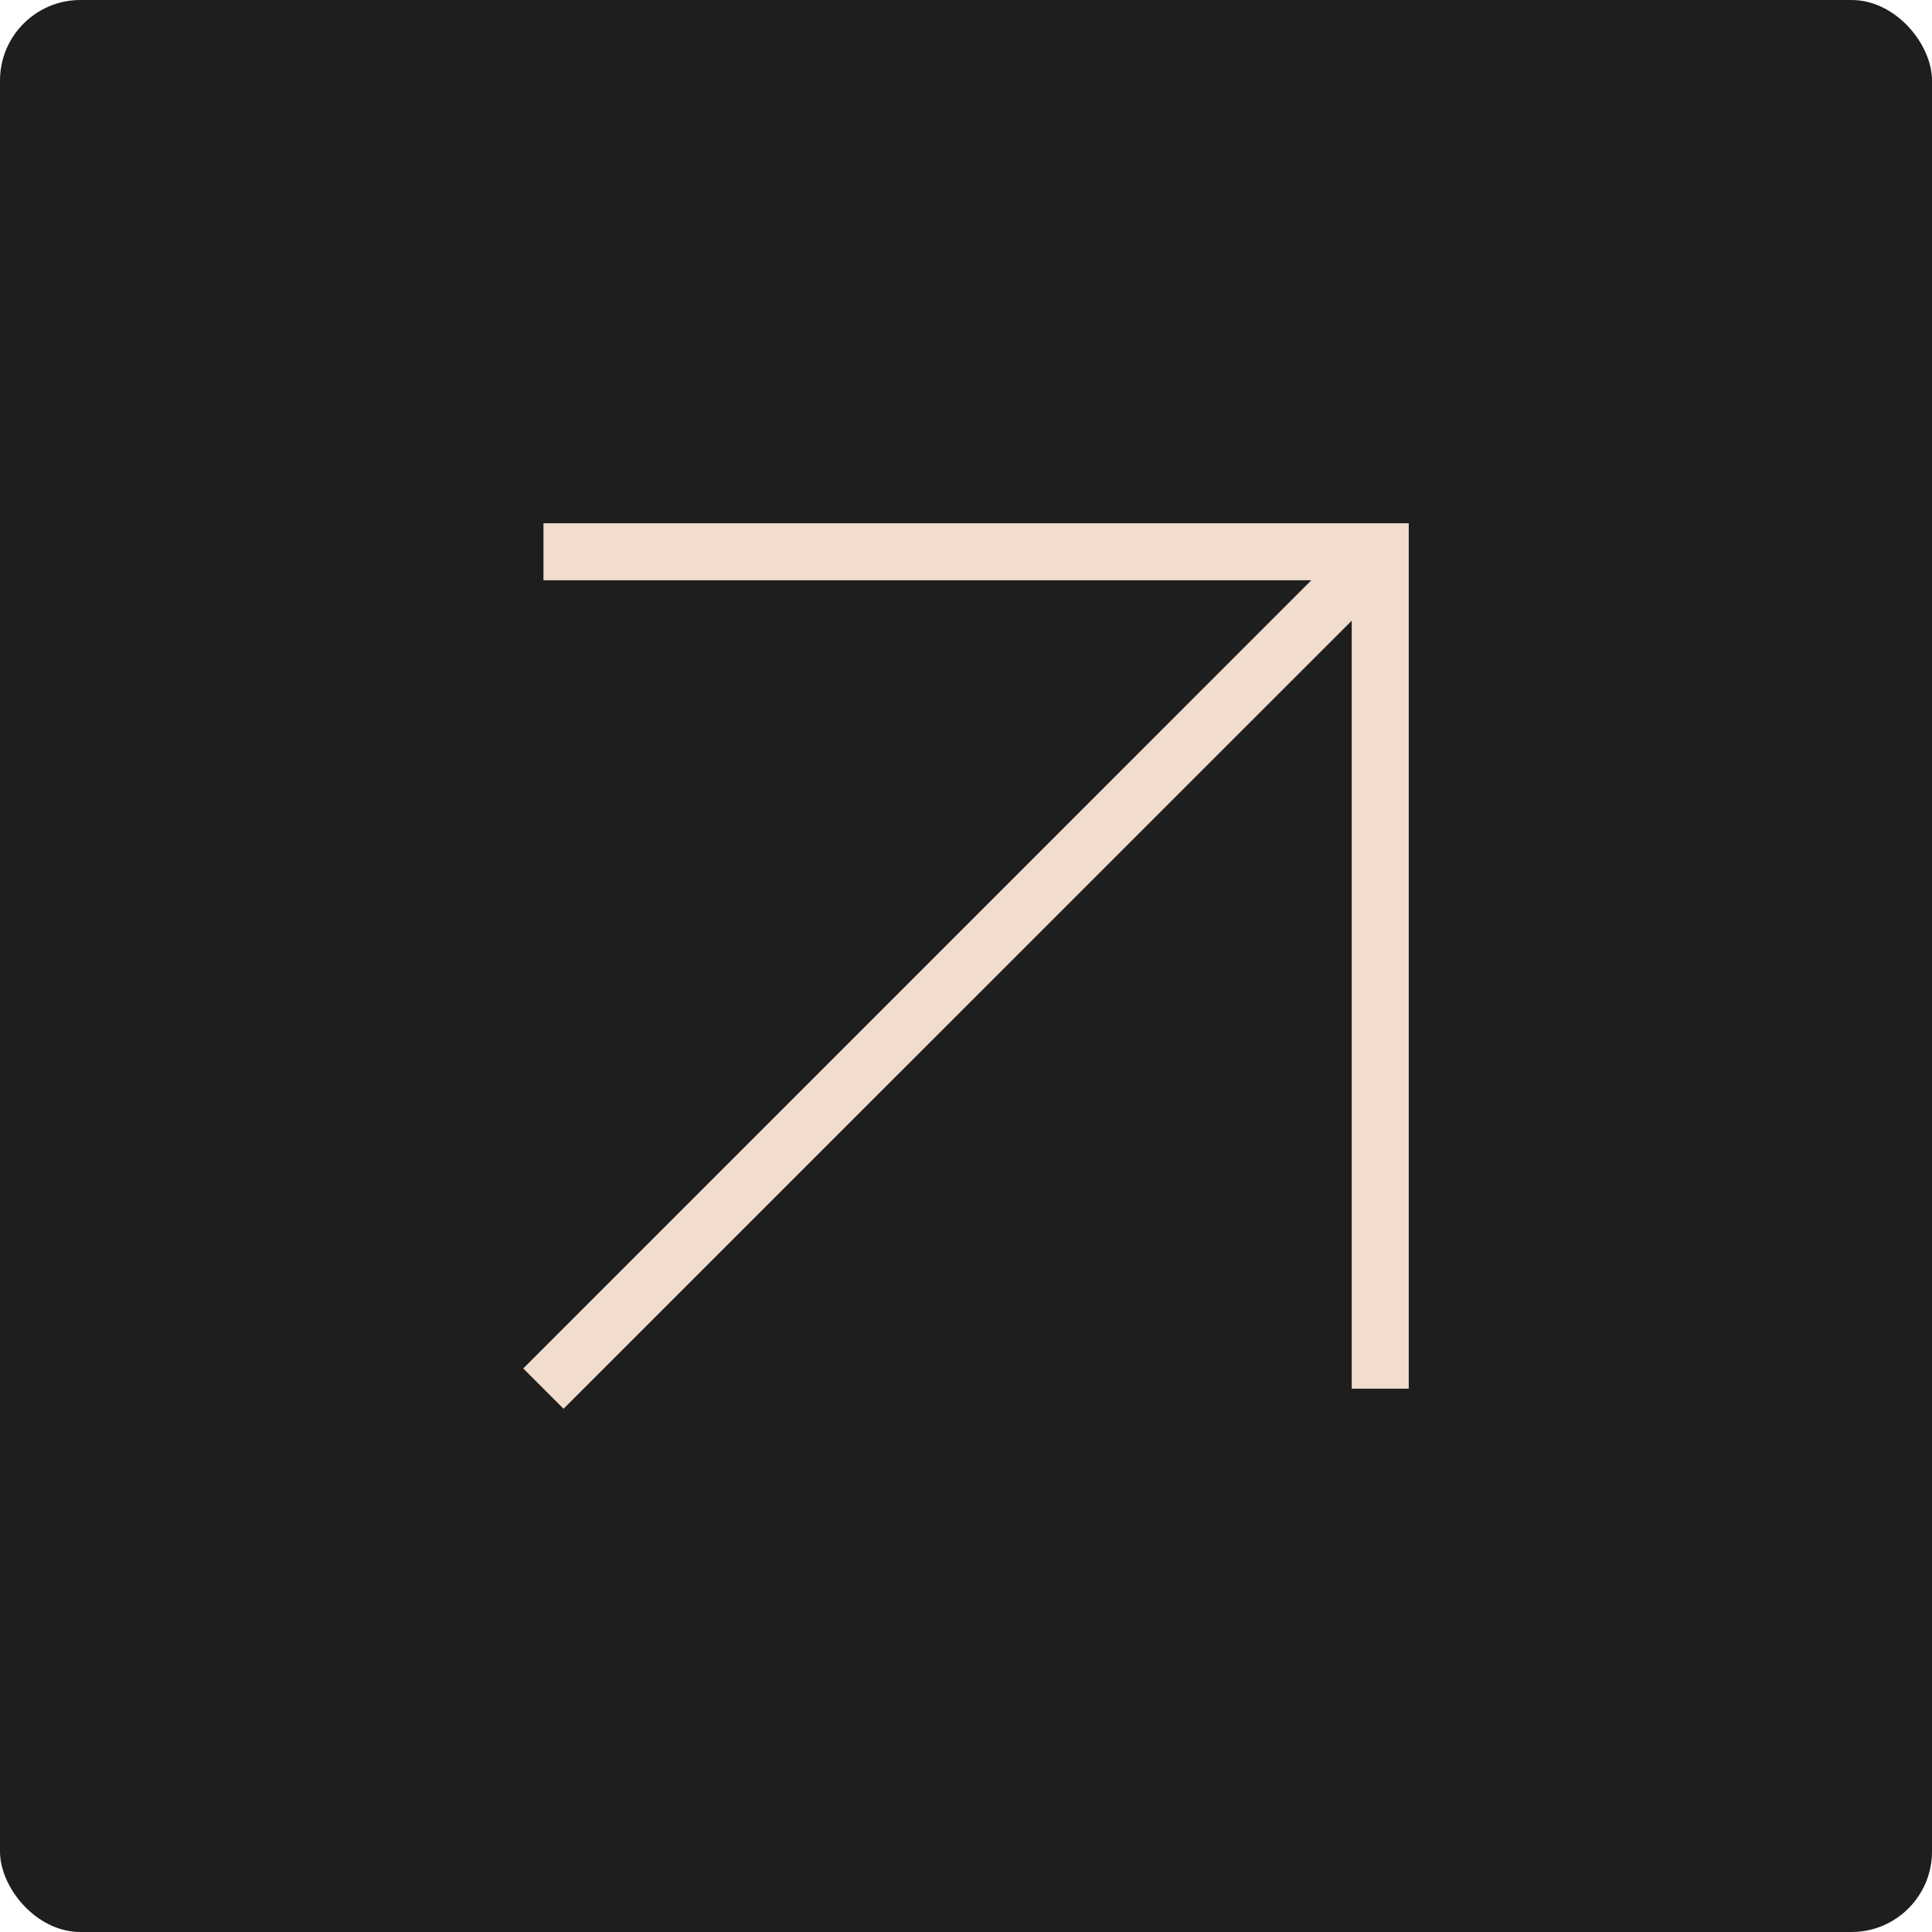 <?xml version="1.0" encoding="UTF-8"?> <svg xmlns="http://www.w3.org/2000/svg" width="48" height="48" viewBox="0 0 48 48" fill="none"><rect width="48" height="48" rx="2" fill="#1E1E1E"></rect><path d="M13.502 14.417L32.579 14.417L13 33.999L14.001 35L33.583 15.421L33.583 34.501L35 34.501L35 14.417L35 13.708L35 13L13.502 13L13.502 14.417Z" fill="#F1DCCD"></path></svg> 